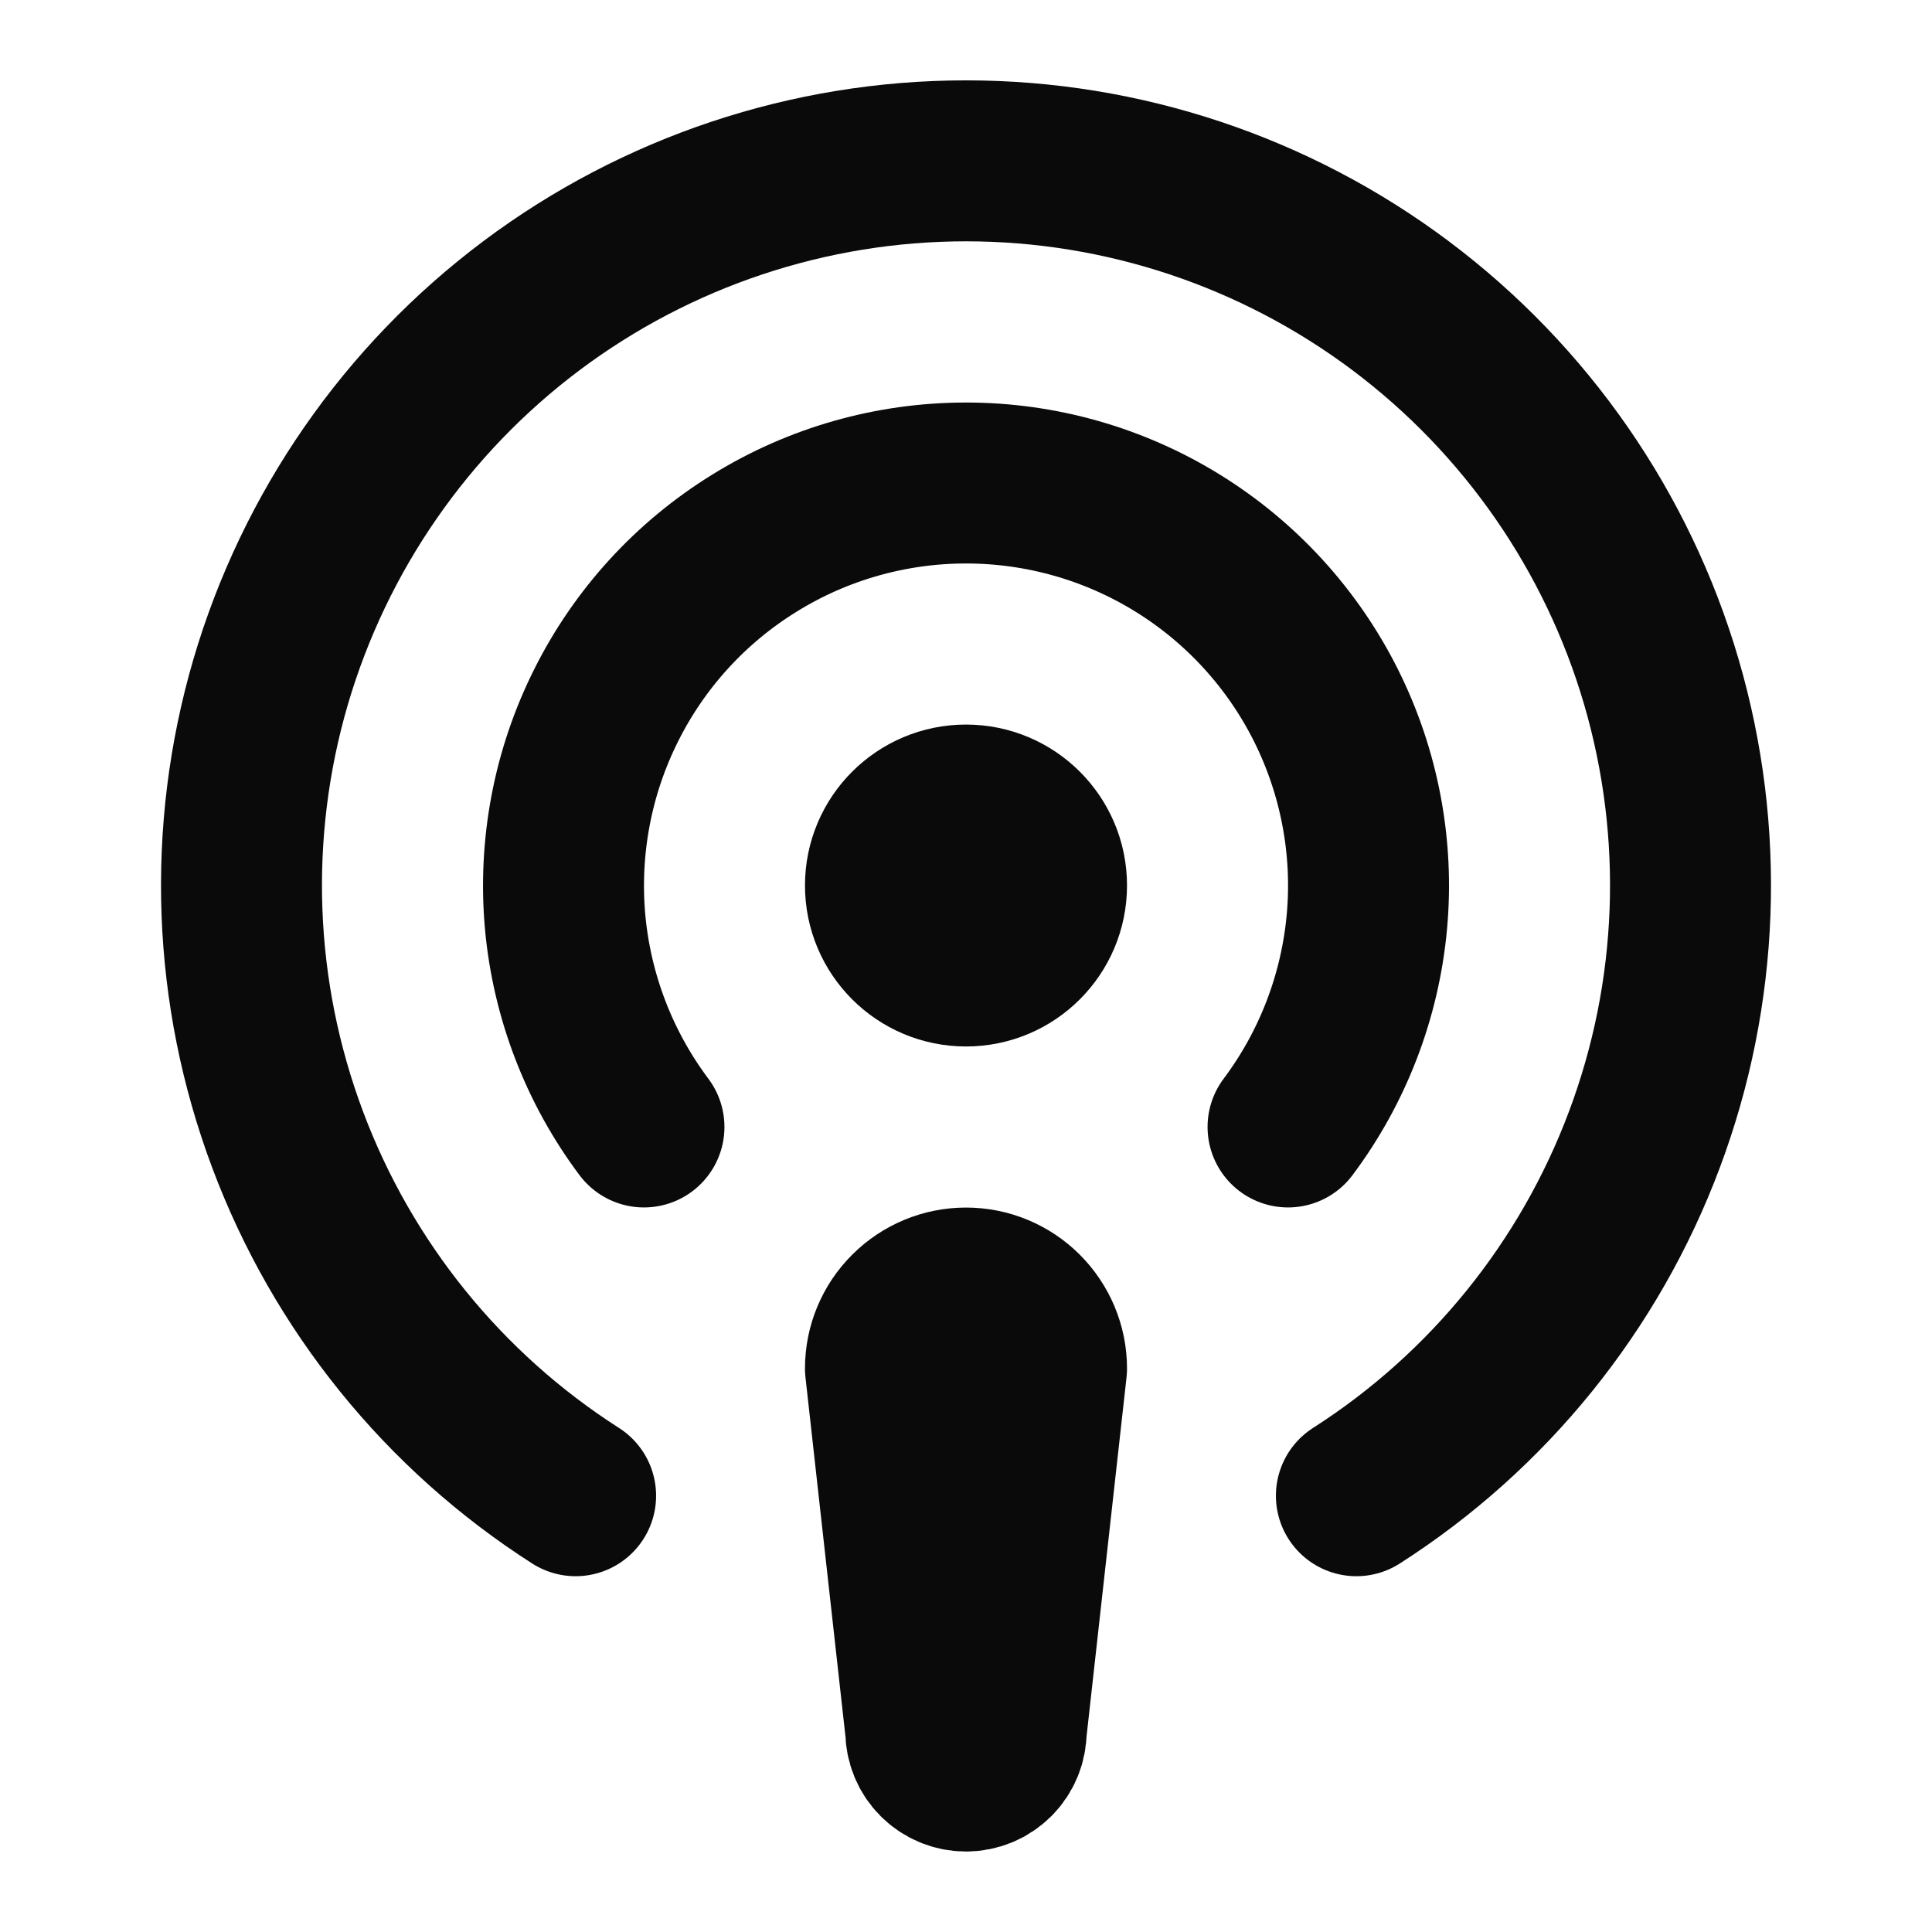 <svg width="16" height="16" viewBox="0 0 16 16" fill="none" xmlns="http://www.w3.org/2000/svg">
<path d="M11.233 12.387C12.326 11.688 13.163 10.653 13.618 9.438C14.074 8.223 14.123 6.893 13.759 5.648C13.395 4.403 12.636 3.309 11.598 2.531C10.56 1.753 9.297 1.332 8 1.332C6.703 1.332 5.44 1.753 4.402 2.531C3.364 3.309 2.606 4.403 2.241 5.648C1.877 6.893 1.926 8.223 2.382 9.438C2.837 10.653 3.674 11.688 4.767 12.387" stroke="#0A0A0A" stroke-width="1.333" stroke-linecap="round" stroke-linejoin="round"/>
<path d="M5.333 9.333C4.962 8.838 4.736 8.249 4.68 7.633C4.625 7.016 4.742 6.396 5.019 5.843C5.295 5.289 5.721 4.823 6.248 4.498C6.774 4.172 7.381 4 8 4C8.619 4 9.226 4.172 9.753 4.498C10.279 4.823 10.705 5.289 10.982 5.843C11.258 6.396 11.376 7.016 11.32 7.633C11.264 8.249 11.038 8.838 10.667 9.333" stroke="#0A0A0A" stroke-width="1.333" stroke-linecap="round" stroke-linejoin="round"/>
<path d="M8 8C8.368 8 8.667 7.702 8.667 7.333C8.667 6.965 8.368 6.667 8 6.667C7.632 6.667 7.333 6.965 7.333 7.333C7.333 7.702 7.632 8 8 8Z" stroke="#0A0A0A" stroke-width="1.333" stroke-linecap="round" stroke-linejoin="round"/>
<path d="M8.667 11.333C8.667 11.156 8.596 10.987 8.471 10.862C8.346 10.737 8.177 10.667 8 10.667C7.823 10.667 7.654 10.737 7.529 10.862C7.403 10.987 7.333 11.156 7.333 11.333L7.667 14.333C7.667 14.422 7.702 14.507 7.764 14.569C7.827 14.632 7.912 14.667 8 14.667C8.088 14.667 8.173 14.632 8.236 14.569C8.298 14.507 8.333 14.422 8.333 14.333L8.667 11.333Z" stroke="#0A0A0A" stroke-width="1.333" stroke-linecap="round" stroke-linejoin="round"/>
</svg>
